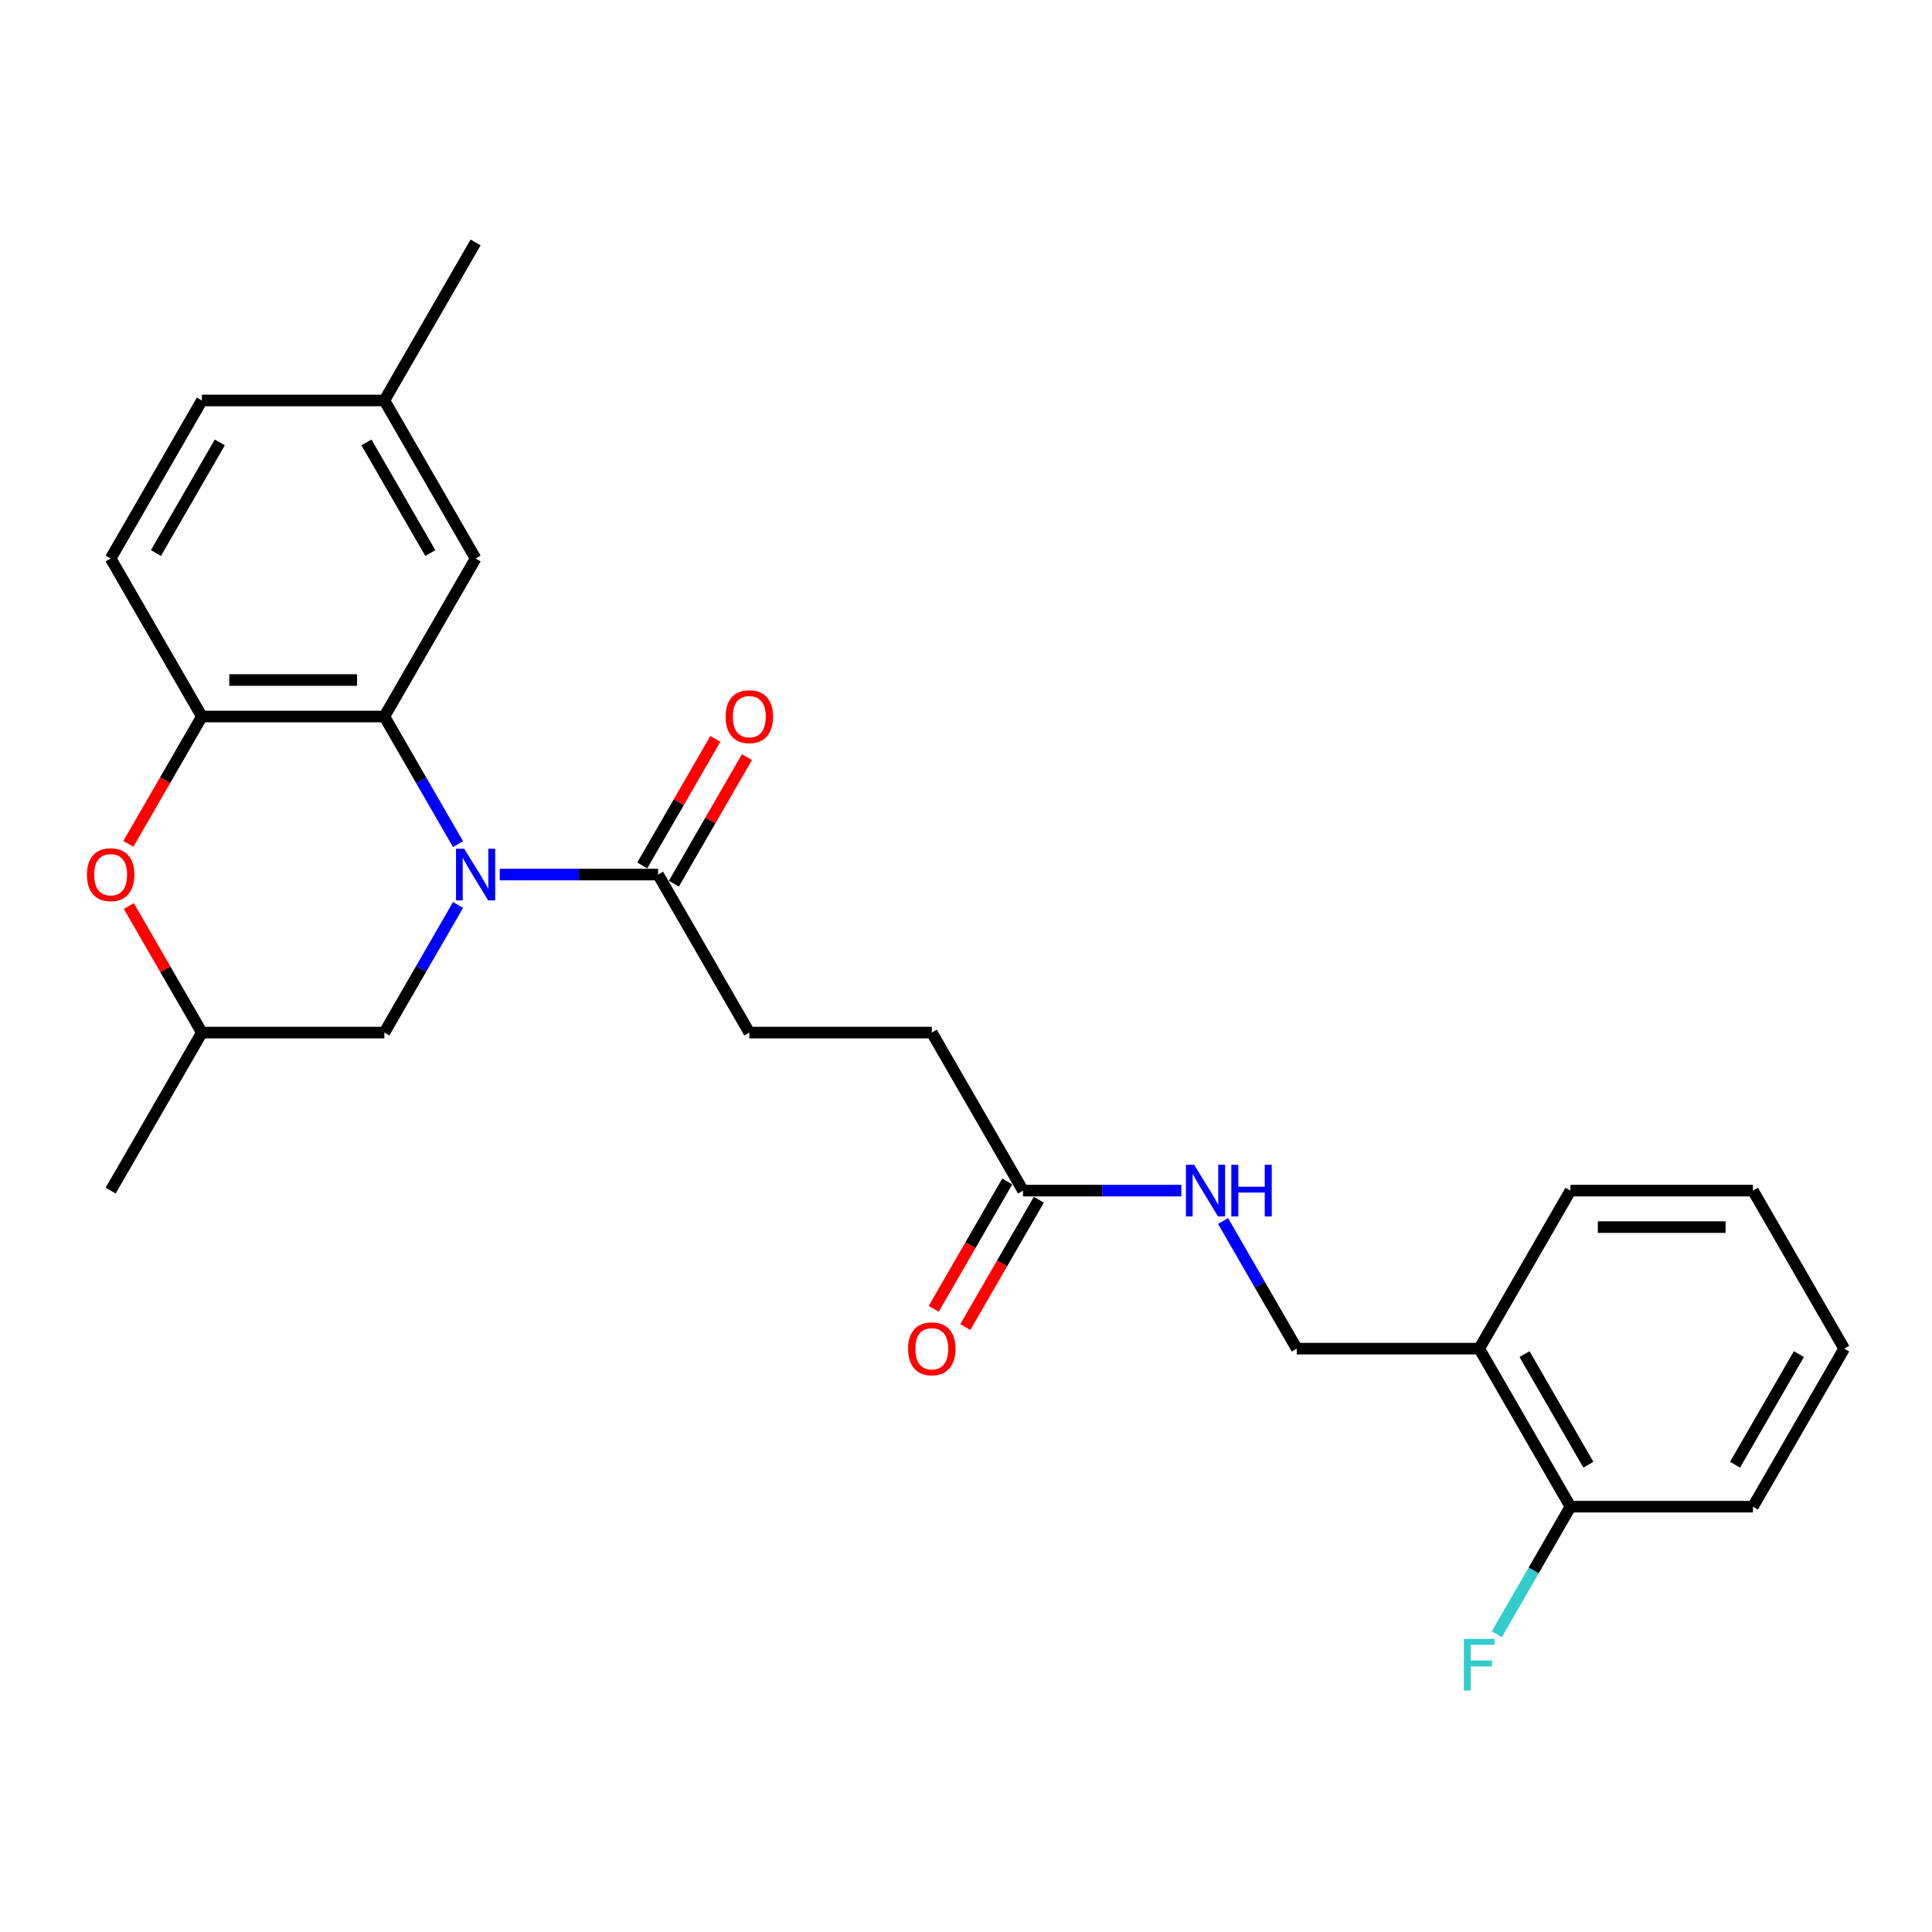 <?xml version='1.0' encoding='iso-8859-1'?>
<svg version='1.1' baseProfile='full'
              xmlns='http://www.w3.org/2000/svg'
                      xmlns:rdkit='http://www.rdkit.org/xml'
                      xmlns:xlink='http://www.w3.org/1999/xlink'
                  xml:space='preserve'
width='1000px' height='1000px' viewBox='0 0 1000 1000'>
<!-- END OF HEADER -->
<rect style='opacity:1.0;fill:#FFFFFF;stroke:none' width='1000' height='1000' x='0' y='0'> </rect>
<path class='bond-0' d='M 237.086,436.931 L 218.016,403.901' style='fill:none;fill-rule:evenodd;stroke:#0000FF;stroke-width:6px;stroke-linecap:butt;stroke-linejoin:miter;stroke-opacity:1' />
<path class='bond-0' d='M 218.016,403.901 L 198.946,370.871' style='fill:none;fill-rule:evenodd;stroke:#000000;stroke-width:6px;stroke-linecap:butt;stroke-linejoin:miter;stroke-opacity:1' />
<path class='bond-2' d='M 258.676,452.667 L 299.648,452.667' style='fill:none;fill-rule:evenodd;stroke:#0000FF;stroke-width:6px;stroke-linecap:butt;stroke-linejoin:miter;stroke-opacity:1' />
<path class='bond-2' d='M 299.648,452.667 L 340.621,452.667' style='fill:none;fill-rule:evenodd;stroke:#000000;stroke-width:6px;stroke-linecap:butt;stroke-linejoin:miter;stroke-opacity:1' />
<path class='bond-4' d='M 237.086,468.402 L 218.016,501.432' style='fill:none;fill-rule:evenodd;stroke:#0000FF;stroke-width:6px;stroke-linecap:butt;stroke-linejoin:miter;stroke-opacity:1' />
<path class='bond-4' d='M 218.016,501.432 L 198.946,534.463' style='fill:none;fill-rule:evenodd;stroke:#000000;stroke-width:6px;stroke-linecap:butt;stroke-linejoin:miter;stroke-opacity:1' />
<path class='bond-1' d='M 198.946,370.871 L 104.496,370.871' style='fill:none;fill-rule:evenodd;stroke:#000000;stroke-width:6px;stroke-linecap:butt;stroke-linejoin:miter;stroke-opacity:1' />
<path class='bond-1' d='M 184.778,351.981 L 118.663,351.981' style='fill:none;fill-rule:evenodd;stroke:#000000;stroke-width:6px;stroke-linecap:butt;stroke-linejoin:miter;stroke-opacity:1' />
<path class='bond-7' d='M 198.946,370.871 L 246.171,289.075' style='fill:none;fill-rule:evenodd;stroke:#000000;stroke-width:6px;stroke-linecap:butt;stroke-linejoin:miter;stroke-opacity:1' />
<path class='bond-14' d='M 104.496,370.871 L 57.271,289.075' style='fill:none;fill-rule:evenodd;stroke:#000000;stroke-width:6px;stroke-linecap:butt;stroke-linejoin:miter;stroke-opacity:1' />
<path class='bond-26' d='M 104.496,370.871 L 85.469,403.825' style='fill:none;fill-rule:evenodd;stroke:#000000;stroke-width:6px;stroke-linecap:butt;stroke-linejoin:miter;stroke-opacity:1' />
<path class='bond-26' d='M 85.469,403.825 L 66.443,436.78' style='fill:none;fill-rule:evenodd;stroke:#FF0000;stroke-width:6px;stroke-linecap:butt;stroke-linejoin:miter;stroke-opacity:1' />
<path class='bond-10' d='M 348.8,457.389 L 367.707,424.642' style='fill:none;fill-rule:evenodd;stroke:#000000;stroke-width:6px;stroke-linecap:butt;stroke-linejoin:miter;stroke-opacity:1' />
<path class='bond-10' d='M 367.707,424.642 L 386.613,391.895' style='fill:none;fill-rule:evenodd;stroke:#FF0000;stroke-width:6px;stroke-linecap:butt;stroke-linejoin:miter;stroke-opacity:1' />
<path class='bond-10' d='M 332.441,447.944 L 351.348,415.197' style='fill:none;fill-rule:evenodd;stroke:#000000;stroke-width:6px;stroke-linecap:butt;stroke-linejoin:miter;stroke-opacity:1' />
<path class='bond-10' d='M 351.348,415.197 L 370.254,382.45' style='fill:none;fill-rule:evenodd;stroke:#FF0000;stroke-width:6px;stroke-linecap:butt;stroke-linejoin:miter;stroke-opacity:1' />
<path class='bond-12' d='M 340.621,452.667 L 387.846,534.463' style='fill:none;fill-rule:evenodd;stroke:#000000;stroke-width:6px;stroke-linecap:butt;stroke-linejoin:miter;stroke-opacity:1' />
<path class='bond-3' d='M 66.683,468.969 L 85.589,501.716' style='fill:none;fill-rule:evenodd;stroke:#FF0000;stroke-width:6px;stroke-linecap:butt;stroke-linejoin:miter;stroke-opacity:1' />
<path class='bond-3' d='M 85.589,501.716 L 104.496,534.463' style='fill:none;fill-rule:evenodd;stroke:#000000;stroke-width:6px;stroke-linecap:butt;stroke-linejoin:miter;stroke-opacity:1' />
<path class='bond-9' d='M 198.946,534.463 L 104.496,534.463' style='fill:none;fill-rule:evenodd;stroke:#000000;stroke-width:6px;stroke-linecap:butt;stroke-linejoin:miter;stroke-opacity:1' />
<path class='bond-5' d='M 529.521,616.259 L 482.296,534.463' style='fill:none;fill-rule:evenodd;stroke:#000000;stroke-width:6px;stroke-linecap:butt;stroke-linejoin:miter;stroke-opacity:1' />
<path class='bond-8' d='M 529.521,616.259 L 570.493,616.259' style='fill:none;fill-rule:evenodd;stroke:#000000;stroke-width:6px;stroke-linecap:butt;stroke-linejoin:miter;stroke-opacity:1' />
<path class='bond-8' d='M 570.493,616.259 L 611.465,616.259' style='fill:none;fill-rule:evenodd;stroke:#0000FF;stroke-width:6px;stroke-linecap:butt;stroke-linejoin:miter;stroke-opacity:1' />
<path class='bond-15' d='M 521.341,611.536 L 502.315,644.491' style='fill:none;fill-rule:evenodd;stroke:#000000;stroke-width:6px;stroke-linecap:butt;stroke-linejoin:miter;stroke-opacity:1' />
<path class='bond-15' d='M 502.315,644.491 L 483.288,677.446' style='fill:none;fill-rule:evenodd;stroke:#FF0000;stroke-width:6px;stroke-linecap:butt;stroke-linejoin:miter;stroke-opacity:1' />
<path class='bond-15' d='M 537.7,620.981 L 518.674,653.936' style='fill:none;fill-rule:evenodd;stroke:#000000;stroke-width:6px;stroke-linecap:butt;stroke-linejoin:miter;stroke-opacity:1' />
<path class='bond-15' d='M 518.674,653.936 L 499.647,686.891' style='fill:none;fill-rule:evenodd;stroke:#FF0000;stroke-width:6px;stroke-linecap:butt;stroke-linejoin:miter;stroke-opacity:1' />
<path class='bond-6' d='M 765.646,698.055 L 671.196,698.055' style='fill:none;fill-rule:evenodd;stroke:#000000;stroke-width:6px;stroke-linecap:butt;stroke-linejoin:miter;stroke-opacity:1' />
<path class='bond-13' d='M 765.646,698.055 L 812.871,779.851' style='fill:none;fill-rule:evenodd;stroke:#000000;stroke-width:6px;stroke-linecap:butt;stroke-linejoin:miter;stroke-opacity:1' />
<path class='bond-13' d='M 789.088,700.879 L 822.146,758.137' style='fill:none;fill-rule:evenodd;stroke:#000000;stroke-width:6px;stroke-linecap:butt;stroke-linejoin:miter;stroke-opacity:1' />
<path class='bond-20' d='M 765.646,698.055 L 812.871,616.259' style='fill:none;fill-rule:evenodd;stroke:#000000;stroke-width:6px;stroke-linecap:butt;stroke-linejoin:miter;stroke-opacity:1' />
<path class='bond-17' d='M 246.171,289.075 L 198.946,207.278' style='fill:none;fill-rule:evenodd;stroke:#000000;stroke-width:6px;stroke-linecap:butt;stroke-linejoin:miter;stroke-opacity:1' />
<path class='bond-17' d='M 222.728,286.25 L 189.67,228.993' style='fill:none;fill-rule:evenodd;stroke:#000000;stroke-width:6px;stroke-linecap:butt;stroke-linejoin:miter;stroke-opacity:1' />
<path class='bond-11' d='M 633.055,631.994 L 652.125,665.025' style='fill:none;fill-rule:evenodd;stroke:#0000FF;stroke-width:6px;stroke-linecap:butt;stroke-linejoin:miter;stroke-opacity:1' />
<path class='bond-11' d='M 652.125,665.025 L 671.196,698.055' style='fill:none;fill-rule:evenodd;stroke:#000000;stroke-width:6px;stroke-linecap:butt;stroke-linejoin:miter;stroke-opacity:1' />
<path class='bond-22' d='M 104.496,534.463 L 57.271,616.259' style='fill:none;fill-rule:evenodd;stroke:#000000;stroke-width:6px;stroke-linecap:butt;stroke-linejoin:miter;stroke-opacity:1' />
<path class='bond-16' d='M 387.846,534.463 L 482.296,534.463' style='fill:none;fill-rule:evenodd;stroke:#000000;stroke-width:6px;stroke-linecap:butt;stroke-linejoin:miter;stroke-opacity:1' />
<path class='bond-18' d='M 812.871,779.851 L 793.8,812.881' style='fill:none;fill-rule:evenodd;stroke:#000000;stroke-width:6px;stroke-linecap:butt;stroke-linejoin:miter;stroke-opacity:1' />
<path class='bond-18' d='M 793.8,812.881 L 774.73,845.912' style='fill:none;fill-rule:evenodd;stroke:#33CCCC;stroke-width:6px;stroke-linecap:butt;stroke-linejoin:miter;stroke-opacity:1' />
<path class='bond-21' d='M 812.871,779.851 L 907.32,779.851' style='fill:none;fill-rule:evenodd;stroke:#000000;stroke-width:6px;stroke-linecap:butt;stroke-linejoin:miter;stroke-opacity:1' />
<path class='bond-27' d='M 57.271,289.075 L 104.496,207.278' style='fill:none;fill-rule:evenodd;stroke:#000000;stroke-width:6px;stroke-linecap:butt;stroke-linejoin:miter;stroke-opacity:1' />
<path class='bond-27' d='M 80.714,286.25 L 113.771,228.993' style='fill:none;fill-rule:evenodd;stroke:#000000;stroke-width:6px;stroke-linecap:butt;stroke-linejoin:miter;stroke-opacity:1' />
<path class='bond-19' d='M 198.946,207.278 L 104.496,207.278' style='fill:none;fill-rule:evenodd;stroke:#000000;stroke-width:6px;stroke-linecap:butt;stroke-linejoin:miter;stroke-opacity:1' />
<path class='bond-23' d='M 198.946,207.278 L 246.171,125.482' style='fill:none;fill-rule:evenodd;stroke:#000000;stroke-width:6px;stroke-linecap:butt;stroke-linejoin:miter;stroke-opacity:1' />
<path class='bond-24' d='M 812.871,616.259 L 907.32,616.259' style='fill:none;fill-rule:evenodd;stroke:#000000;stroke-width:6px;stroke-linecap:butt;stroke-linejoin:miter;stroke-opacity:1' />
<path class='bond-24' d='M 827.038,635.149 L 893.153,635.149' style='fill:none;fill-rule:evenodd;stroke:#000000;stroke-width:6px;stroke-linecap:butt;stroke-linejoin:miter;stroke-opacity:1' />
<path class='bond-28' d='M 907.32,779.851 L 954.545,698.055' style='fill:none;fill-rule:evenodd;stroke:#000000;stroke-width:6px;stroke-linecap:butt;stroke-linejoin:miter;stroke-opacity:1' />
<path class='bond-28' d='M 898.045,758.137 L 931.102,700.879' style='fill:none;fill-rule:evenodd;stroke:#000000;stroke-width:6px;stroke-linecap:butt;stroke-linejoin:miter;stroke-opacity:1' />
<path class='bond-25' d='M 907.32,616.259 L 954.545,698.055' style='fill:none;fill-rule:evenodd;stroke:#000000;stroke-width:6px;stroke-linecap:butt;stroke-linejoin:miter;stroke-opacity:1' />
<path  class='atom-0' d='M 240.258 439.293
L 249.023 453.46
Q 249.892 454.858, 251.29 457.389
Q 252.688 459.92, 252.763 460.072
L 252.763 439.293
L 256.315 439.293
L 256.315 466.041
L 252.65 466.041
L 243.243 450.551
Q 242.147 448.738, 240.976 446.66
Q 239.843 444.582, 239.503 443.939
L 239.503 466.041
L 236.027 466.041
L 236.027 439.293
L 240.258 439.293
' fill='#0000FF'/>
<path  class='atom-4' d='M 44.992 452.742
Q 44.992 446.32, 48.166 442.731
Q 51.339 439.141, 57.271 439.141
Q 63.202 439.141, 66.376 442.731
Q 69.549 446.32, 69.549 452.742
Q 69.549 459.24, 66.338 462.943
Q 63.127 466.607, 57.271 466.607
Q 51.377 466.607, 48.166 462.943
Q 44.992 459.278, 44.992 452.742
M 57.271 463.585
Q 61.351 463.585, 63.542 460.865
Q 65.771 458.107, 65.771 452.742
Q 65.771 447.491, 63.542 444.846
Q 61.351 442.164, 57.271 442.164
Q 53.191 442.164, 50.962 444.808
Q 48.77 447.453, 48.77 452.742
Q 48.77 458.145, 50.962 460.865
Q 53.191 463.585, 57.271 463.585
' fill='#FF0000'/>
<path  class='atom-9' d='M 618.058 602.885
L 626.823 617.052
Q 627.692 618.45, 629.09 620.981
Q 630.488 623.513, 630.563 623.664
L 630.563 602.885
L 634.114 602.885
L 634.114 629.633
L 630.45 629.633
L 621.043 614.143
Q 619.947 612.33, 618.776 610.252
Q 617.642 608.174, 617.302 607.532
L 617.302 629.633
L 613.827 629.633
L 613.827 602.885
L 618.058 602.885
' fill='#0000FF'/>
<path  class='atom-9' d='M 637.326 602.885
L 640.953 602.885
L 640.953 614.256
L 654.629 614.256
L 654.629 602.885
L 658.256 602.885
L 658.256 629.633
L 654.629 629.633
L 654.629 617.279
L 640.953 617.279
L 640.953 629.633
L 637.326 629.633
L 637.326 602.885
' fill='#0000FF'/>
<path  class='atom-11' d='M 375.567 370.946
Q 375.567 364.524, 378.741 360.934
Q 381.914 357.345, 387.846 357.345
Q 393.777 357.345, 396.951 360.934
Q 400.124 364.524, 400.124 370.946
Q 400.124 377.444, 396.913 381.147
Q 393.702 384.811, 387.846 384.811
Q 381.952 384.811, 378.741 381.147
Q 375.567 377.482, 375.567 370.946
M 387.846 381.789
Q 391.926 381.789, 394.117 379.069
Q 396.346 376.311, 396.346 370.946
Q 396.346 365.695, 394.117 363.05
Q 391.926 360.368, 387.846 360.368
Q 383.765 360.368, 381.536 363.012
Q 379.345 365.657, 379.345 370.946
Q 379.345 376.349, 381.536 379.069
Q 383.765 381.789, 387.846 381.789
' fill='#FF0000'/>
<path  class='atom-16' d='M 470.017 698.13
Q 470.017 691.708, 473.191 688.119
Q 476.364 684.53, 482.296 684.53
Q 488.227 684.53, 491.401 688.119
Q 494.574 691.708, 494.574 698.13
Q 494.574 704.629, 491.363 708.331
Q 488.152 711.996, 482.296 711.996
Q 476.402 711.996, 473.191 708.331
Q 470.017 704.666, 470.017 698.13
M 482.296 708.973
Q 486.376 708.973, 488.567 706.253
Q 490.796 703.495, 490.796 698.13
Q 490.796 692.879, 488.567 690.234
Q 486.376 687.552, 482.296 687.552
Q 478.215 687.552, 475.986 690.197
Q 473.795 692.841, 473.795 698.13
Q 473.795 703.533, 475.986 706.253
Q 478.215 708.973, 482.296 708.973
' fill='#FF0000'/>
<path  class='atom-19' d='M 757.693 848.273
L 773.598 848.273
L 773.598 851.333
L 761.282 851.333
L 761.282 859.456
L 772.238 859.456
L 772.238 862.554
L 761.282 862.554
L 761.282 875.021
L 757.693 875.021
L 757.693 848.273
' fill='#33CCCC'/>
</svg>
